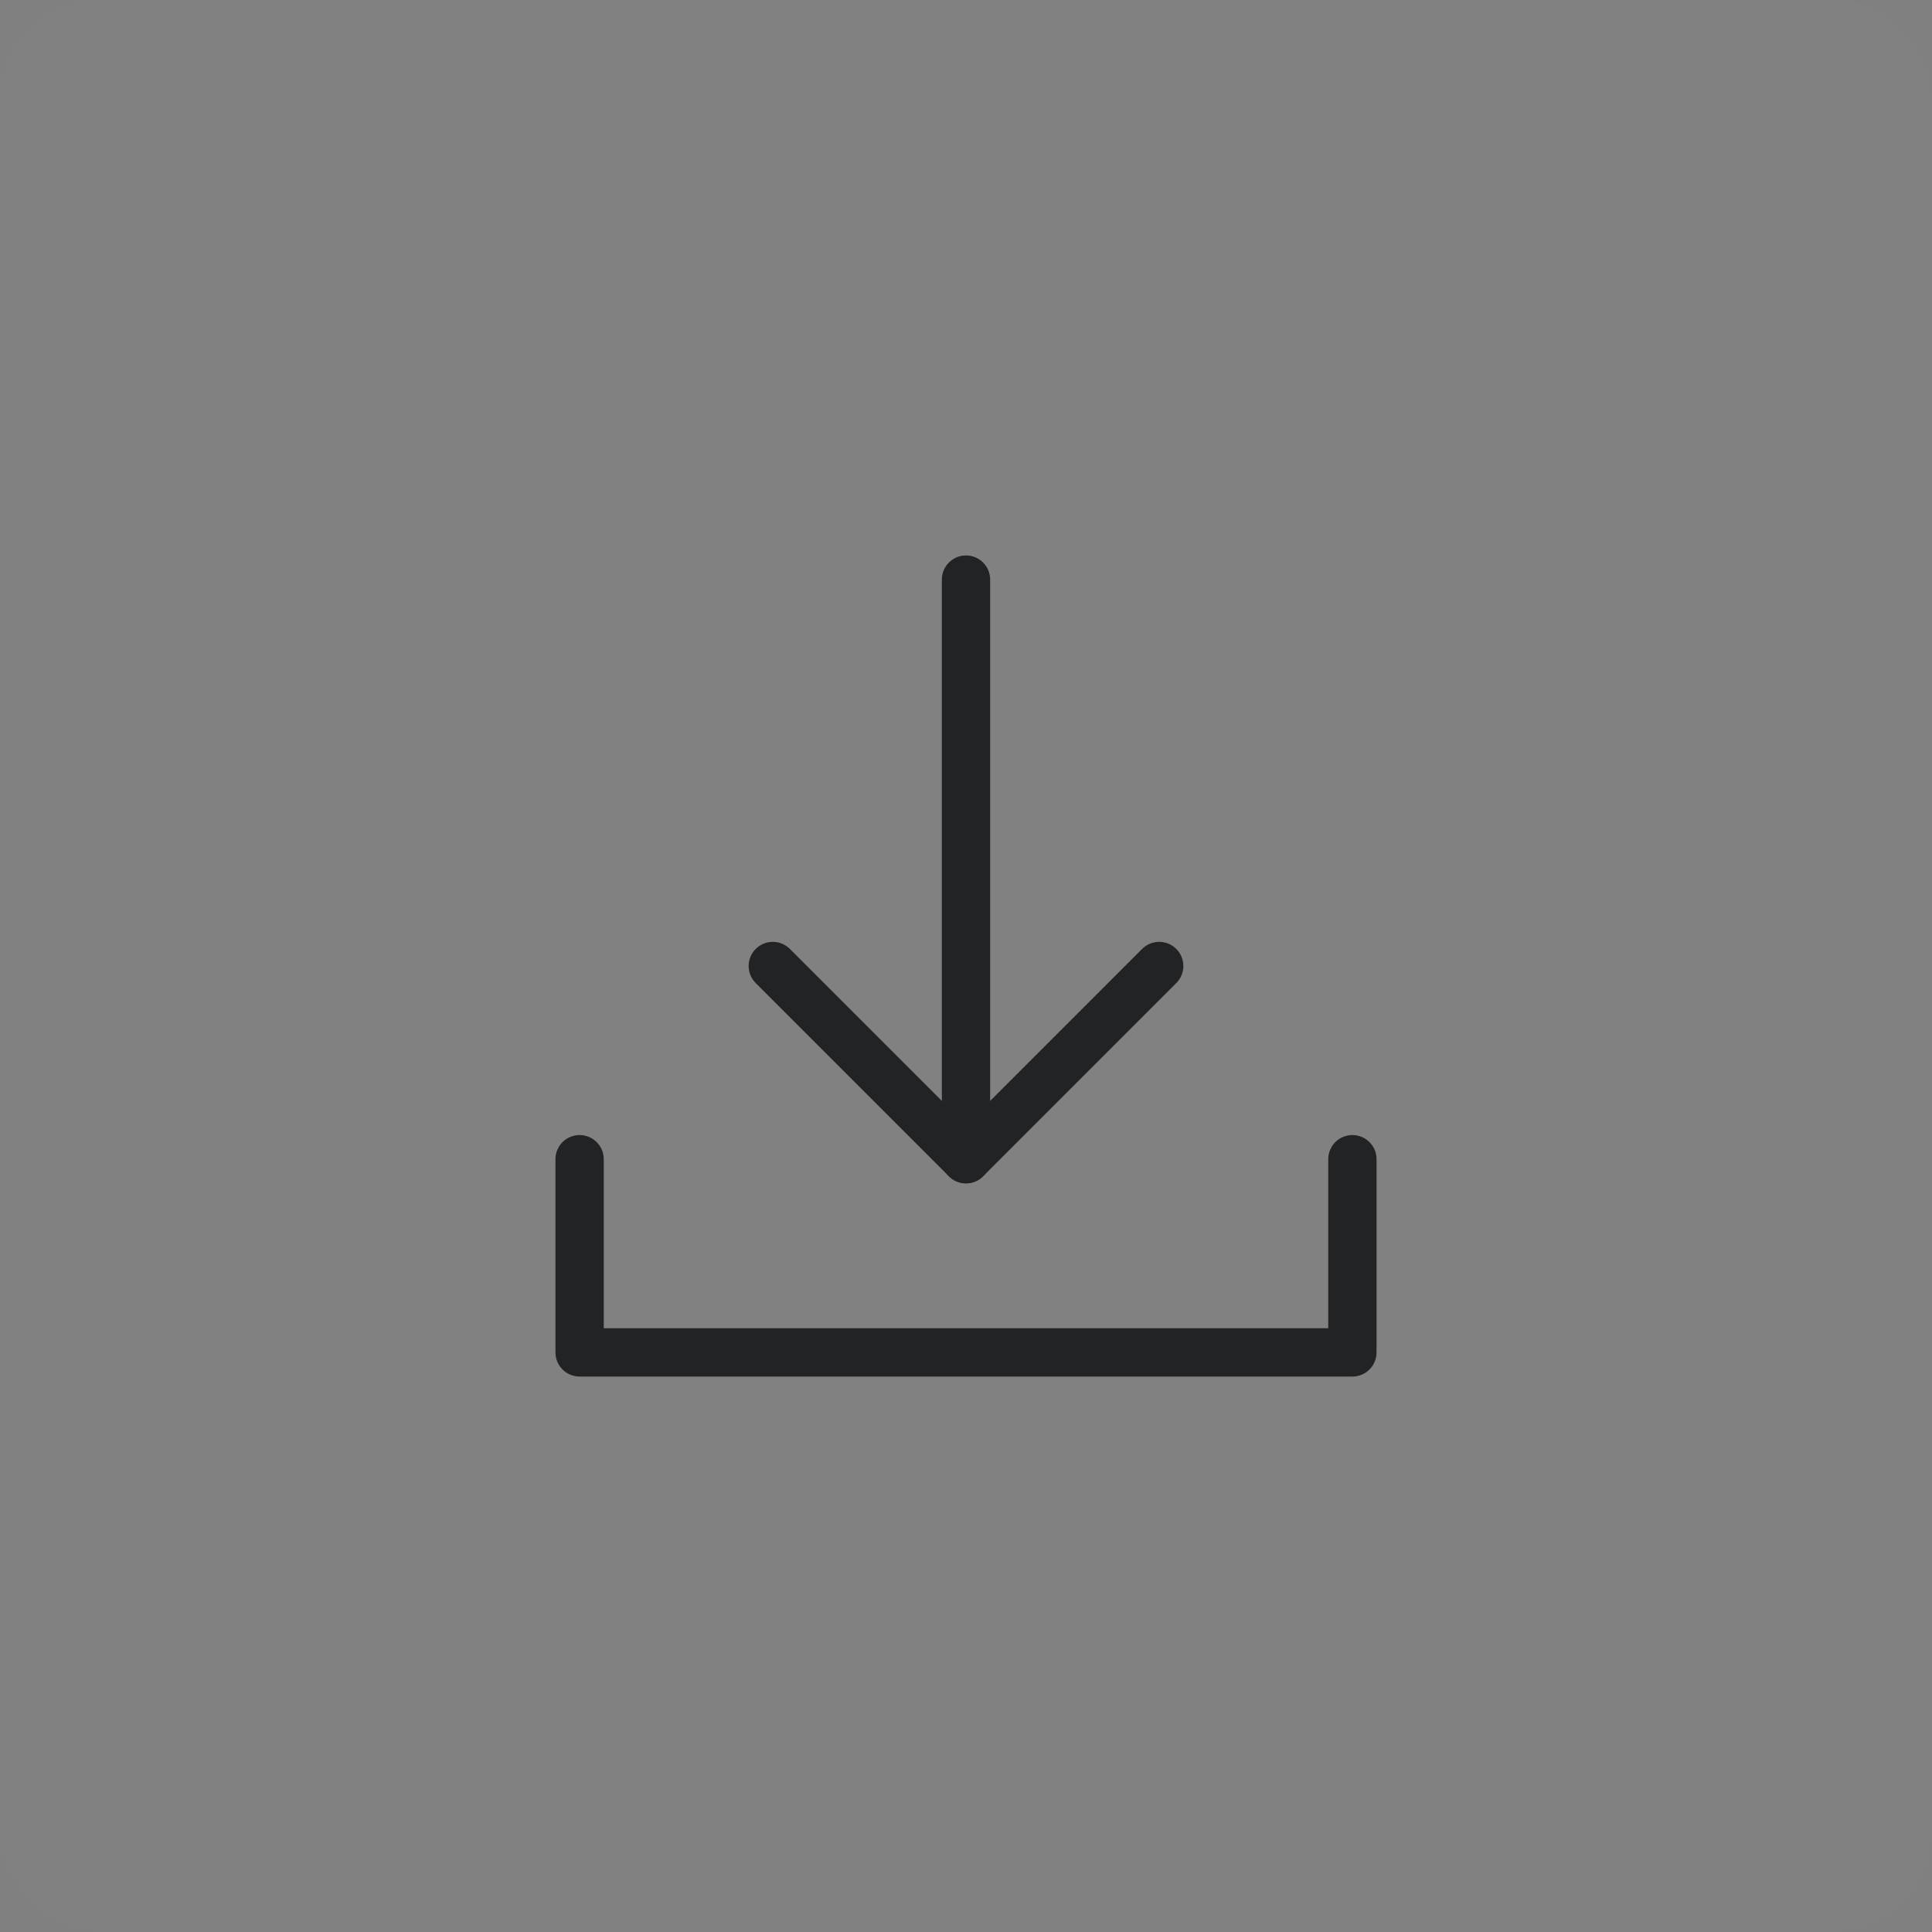 <?xml version="1.0" encoding="UTF-8"?>
<svg width="40px" height="40px" viewBox="0 0 40 40" version="1.1" xmlns="http://www.w3.org/2000/svg" xmlns:xlink="http://www.w3.org/1999/xlink">
    <rect x="0" y="0" width="40" height="40" fill="#808080" stroke="none"/>
    <!-- Generator: Sketch 60.1 (88133) - https://sketch.com -->
    <title>upload</title>
    <desc>Created with Sketch.</desc>
    <g stroke="none" stroke-width="1" fill="none" fill-rule="evenodd">
        <g id="Whiteboard-Guidelines" transform="translate(-696, -295)">
            <g id="upload" transform="translate(696, 295)">
                <rect fill="#FFFFFF" opacity="0.01" x="0" y="0" width="40" height="40" rx="2"></rect>
                <polyline stroke="#212324" stroke-linecap="round" stroke-linejoin="round" transform="translate(20, 22) rotate(-90) translate(-20, -14) " points="22 18 20 16 18 14 20 12 22 10"></polyline>
                <polyline stroke="#212324" stroke-linecap="round" stroke-linejoin="round" points="28 24 28 28 12 28 12 24"></polyline>
                <line x1="20" y1="24" x2="20" y2="12" id="Stroke-3备份-3" stroke="#212324" stroke-linecap="round" stroke-linejoin="round"></line>
            </g>
        </g>
    </g>
</svg>